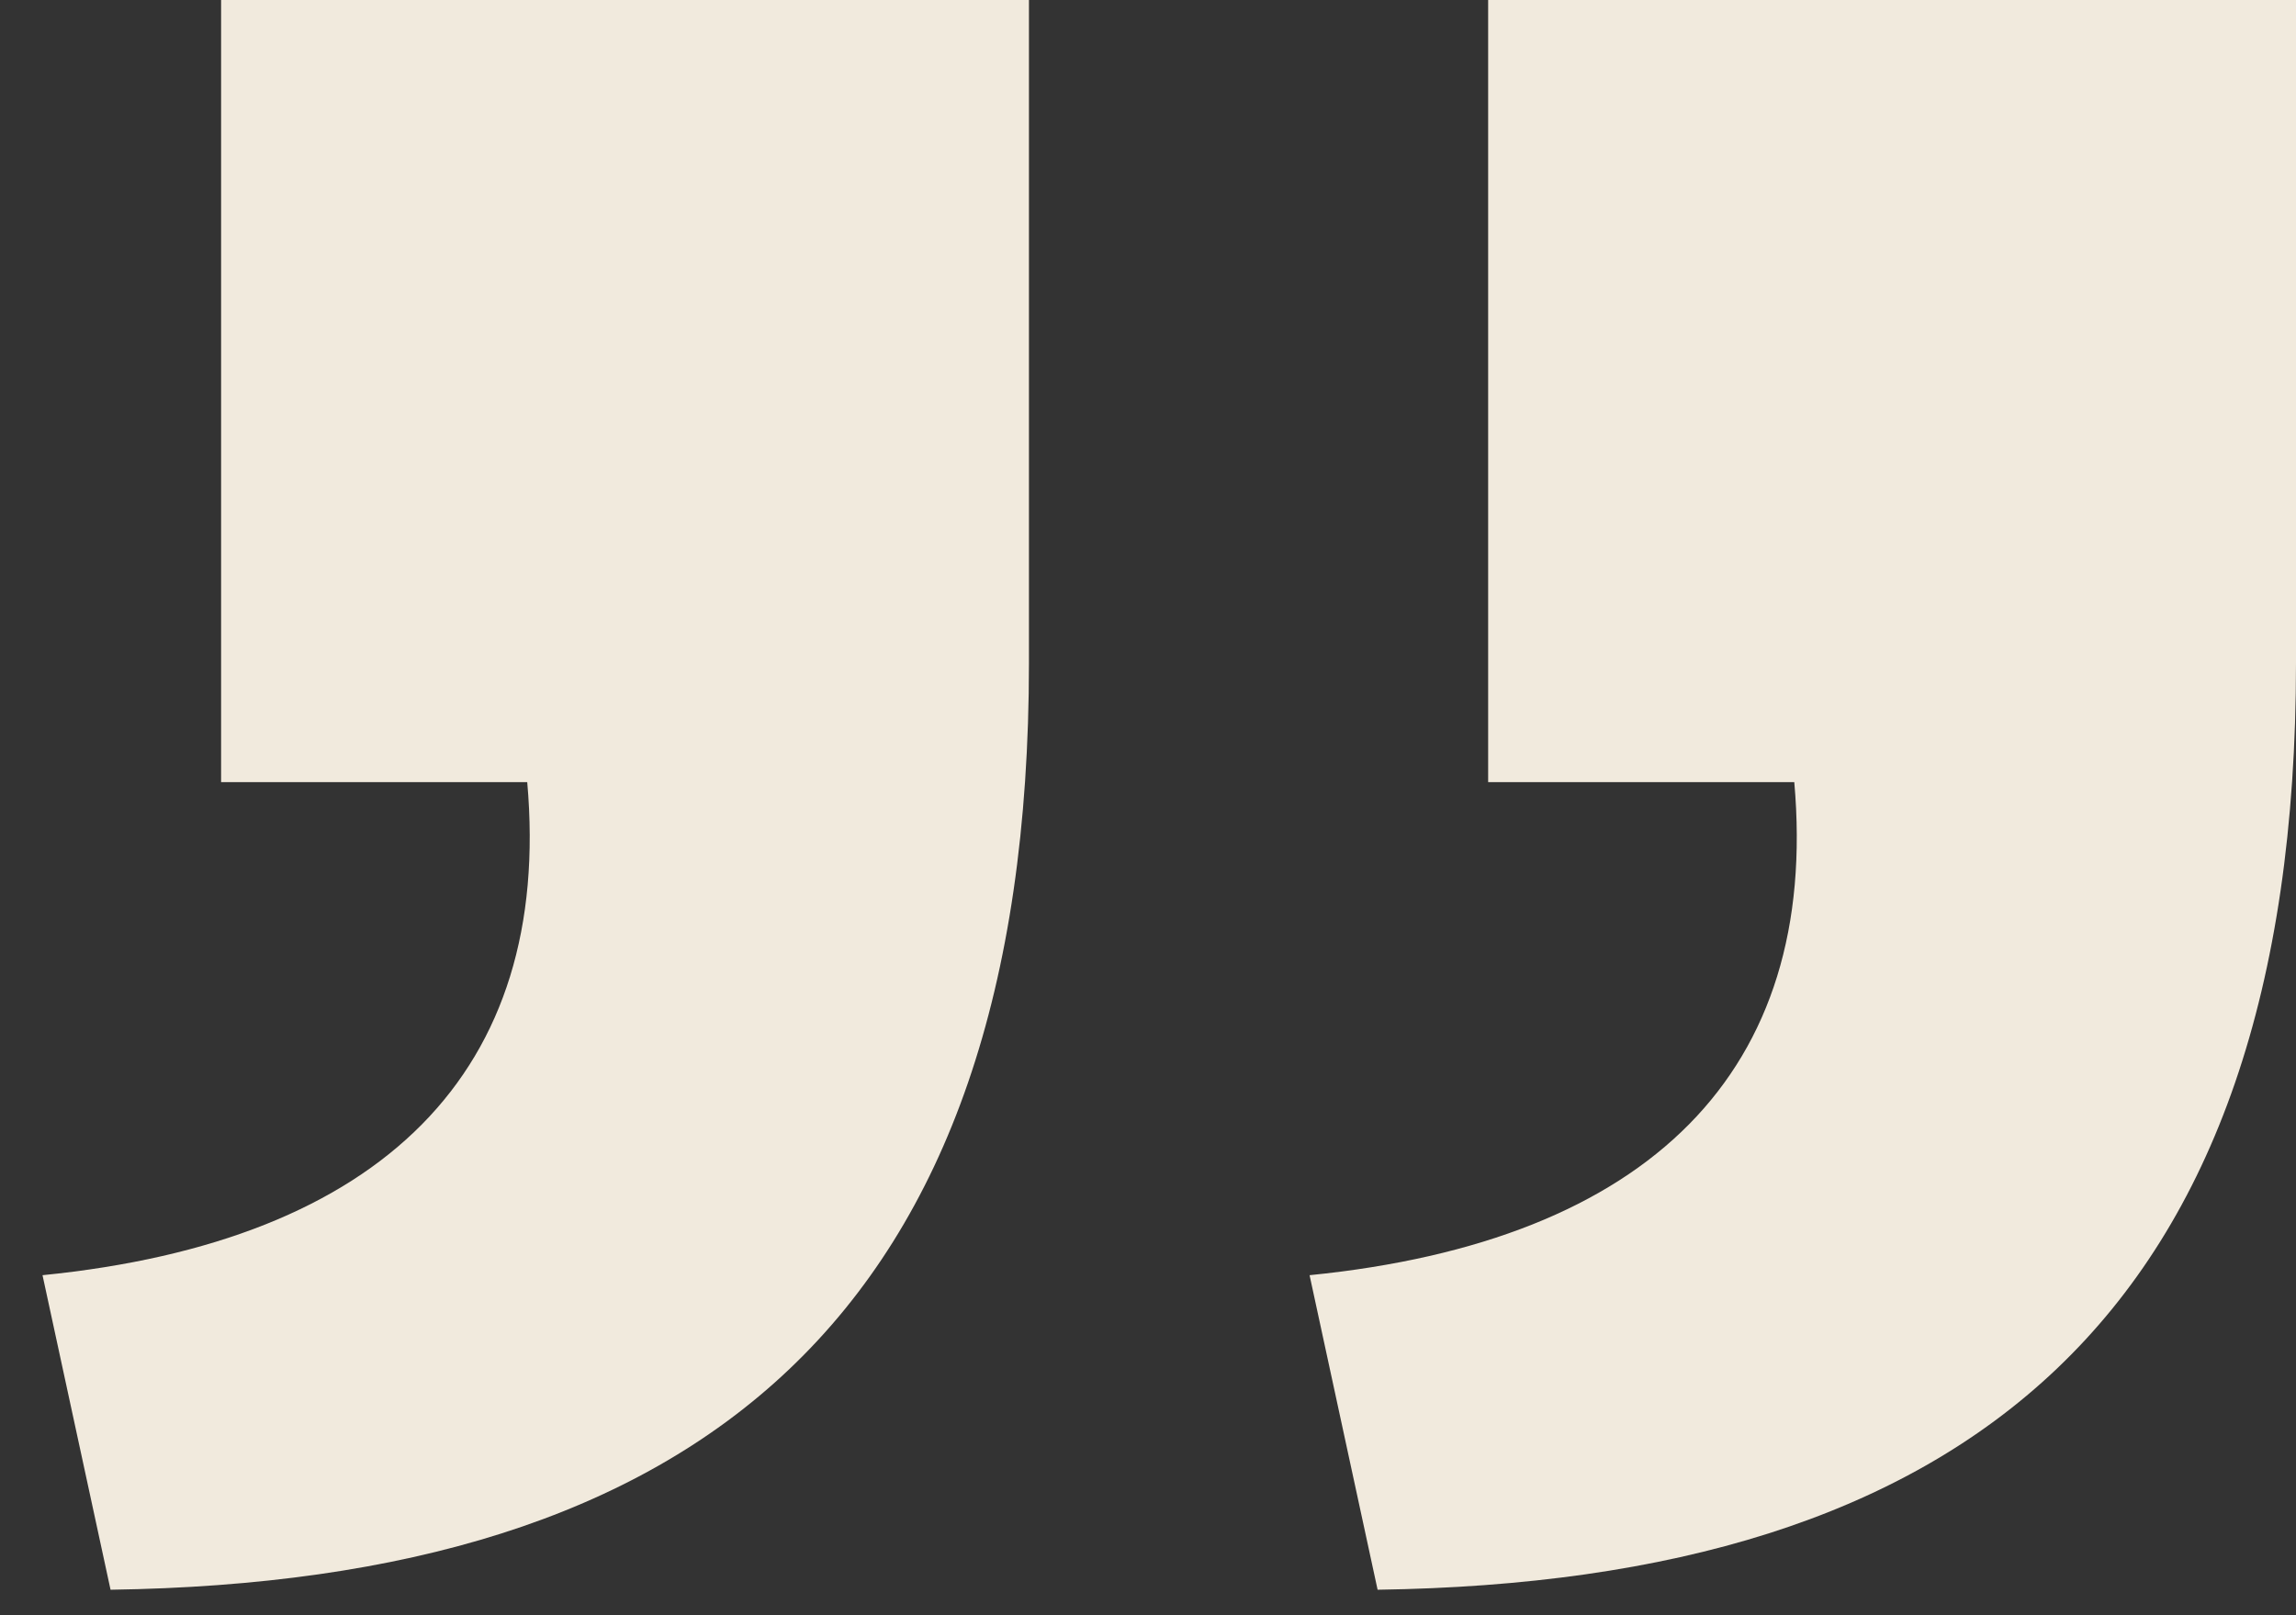 <?xml version="1.0" encoding="utf-8"?>
<!-- Generator: Adobe Illustrator 28.0.0, SVG Export Plug-In . SVG Version: 6.00 Build 0)  -->
<svg version="1.1" id="Layer_1" xmlns="http://www.w3.org/2000/svg" xmlns:xlink="http://www.w3.org/1999/xlink" x="0px" y="0px"
	 viewBox="0 0 27 19" style="enable-background:new 0 0 27 19;" xml:space="preserve">
<rect x="0" y="0" width="27" height="19" fill="#333333" stroke="none"/>
<style type="text/css">
	.st0{fill:#F1EADD;enable-background:new    ;}
</style>
<path id="â_x80__x9C_â_x80__x9D_" class="st0" d="M16.2,18.7L15.4,15c4-0.4,6-2.4,5.7-5.8h-3.6V0H27v7.8
	C27,15.5,23.1,18.6,16.2,18.7z M1.3,18.7L0.5,15c4-0.4,6-2.4,5.7-5.8H2.6V0h9.5v7.8C12.1,15.5,8.2,18.6,1.3,18.7z"/>
</svg>
